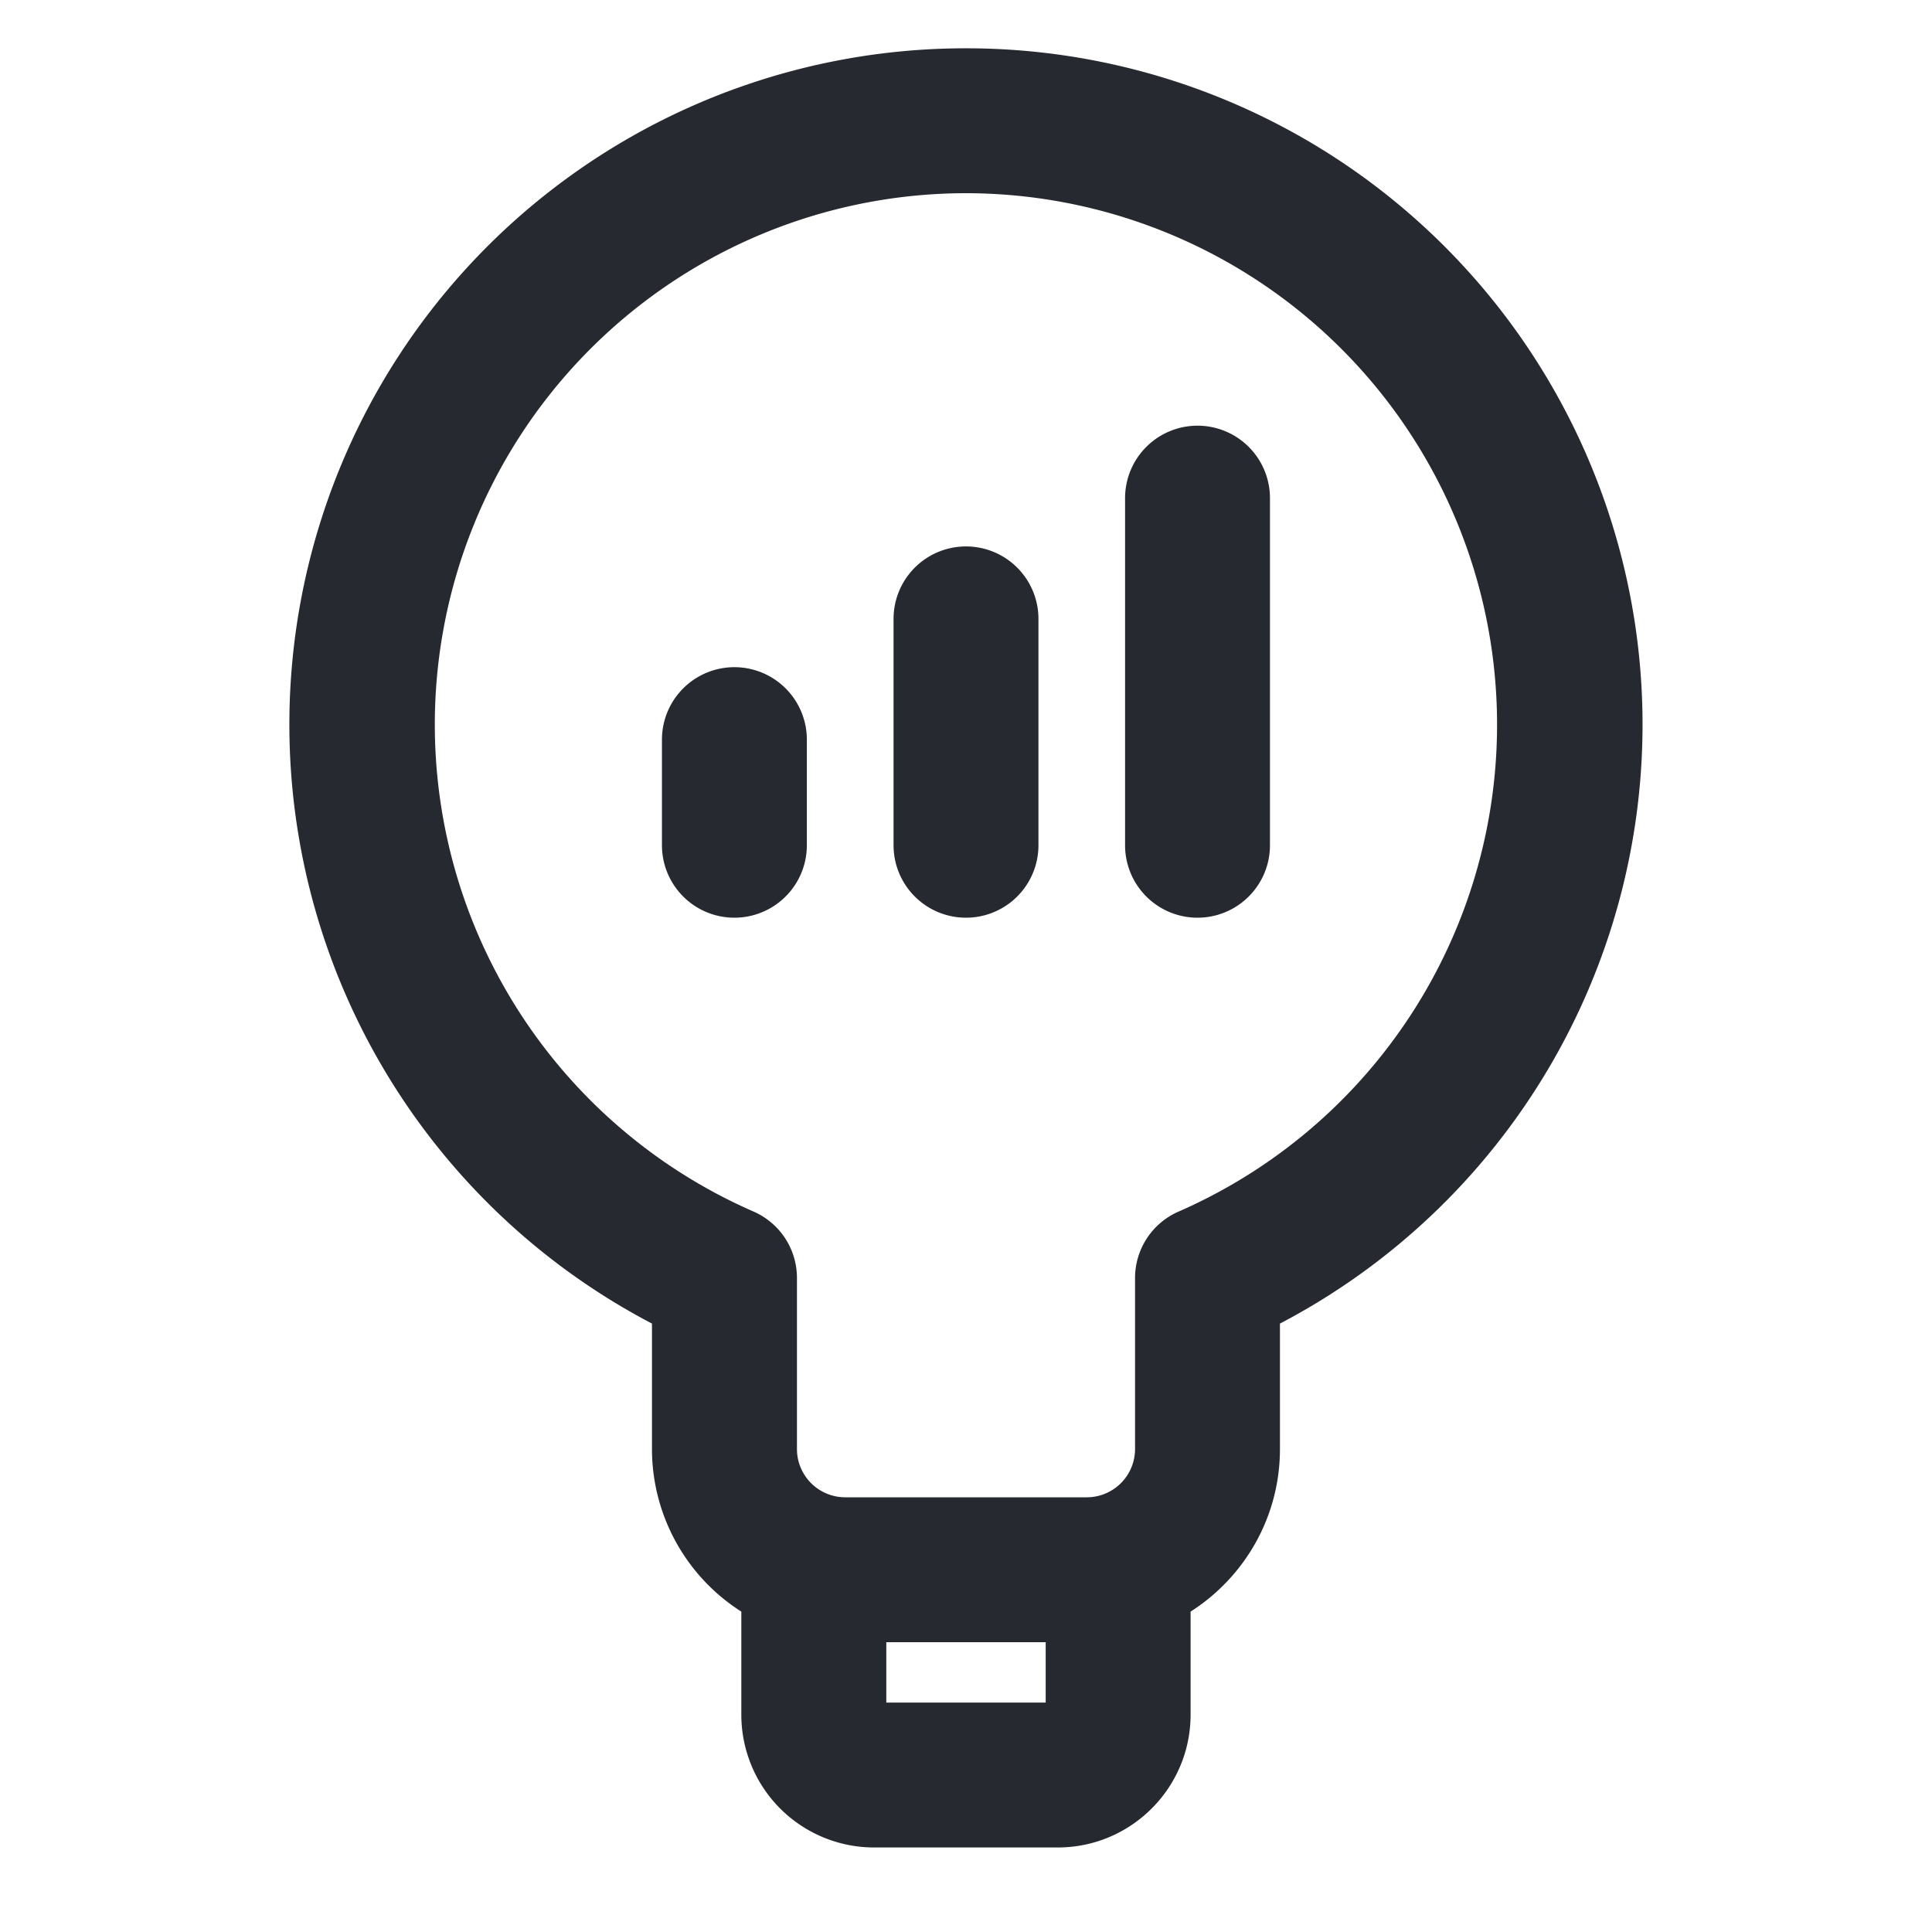 <svg xmlns="http://www.w3.org/2000/svg" width="24" height="24" fill="none"><path fill="#262930" d="M12 .6a8.4 8.4 0 0 1 3.9 15.842V18c0 .85-.444 1.595-1.11 2.02v1.28c0 .91-.74 1.65-1.65 1.65h-2.28a1.65 1.65 0 0 1-1.651-1.65v-1.28A2.395 2.395 0 0 1 8.099 18v-1.558A8.4 8.4 0 0 1 12 .6Zm-.99 20.55h1.98v-.75h-1.98v.75ZM12 2.4a6.601 6.601 0 0 0-2.64 12.65.9.9 0 0 1 .54.825V18a.6.6 0 0 0 .6.6h3a.6.6 0 0 0 .6-.6v-2.124a.9.9 0 0 1 .54-.825A6.602 6.602 0 0 0 12 2.4ZM9.123 8.288a.9.9 0 0 1 .9.9V10.5a.9.9 0 0 1-1.8 0V9.188a.9.9 0 0 1 .9-.9ZM12 6.788a.9.9 0 0 1 .9.9V10.5a.9.9 0 0 1-1.8 0V7.688a.9.9 0 0 1 .9-.9Zm2.876-1.5a.9.9 0 0 1 .9.9V10.5a.9.9 0 0 1-1.8 0V6.188a.9.9 0 0 1 .9-.9Z"/></svg>